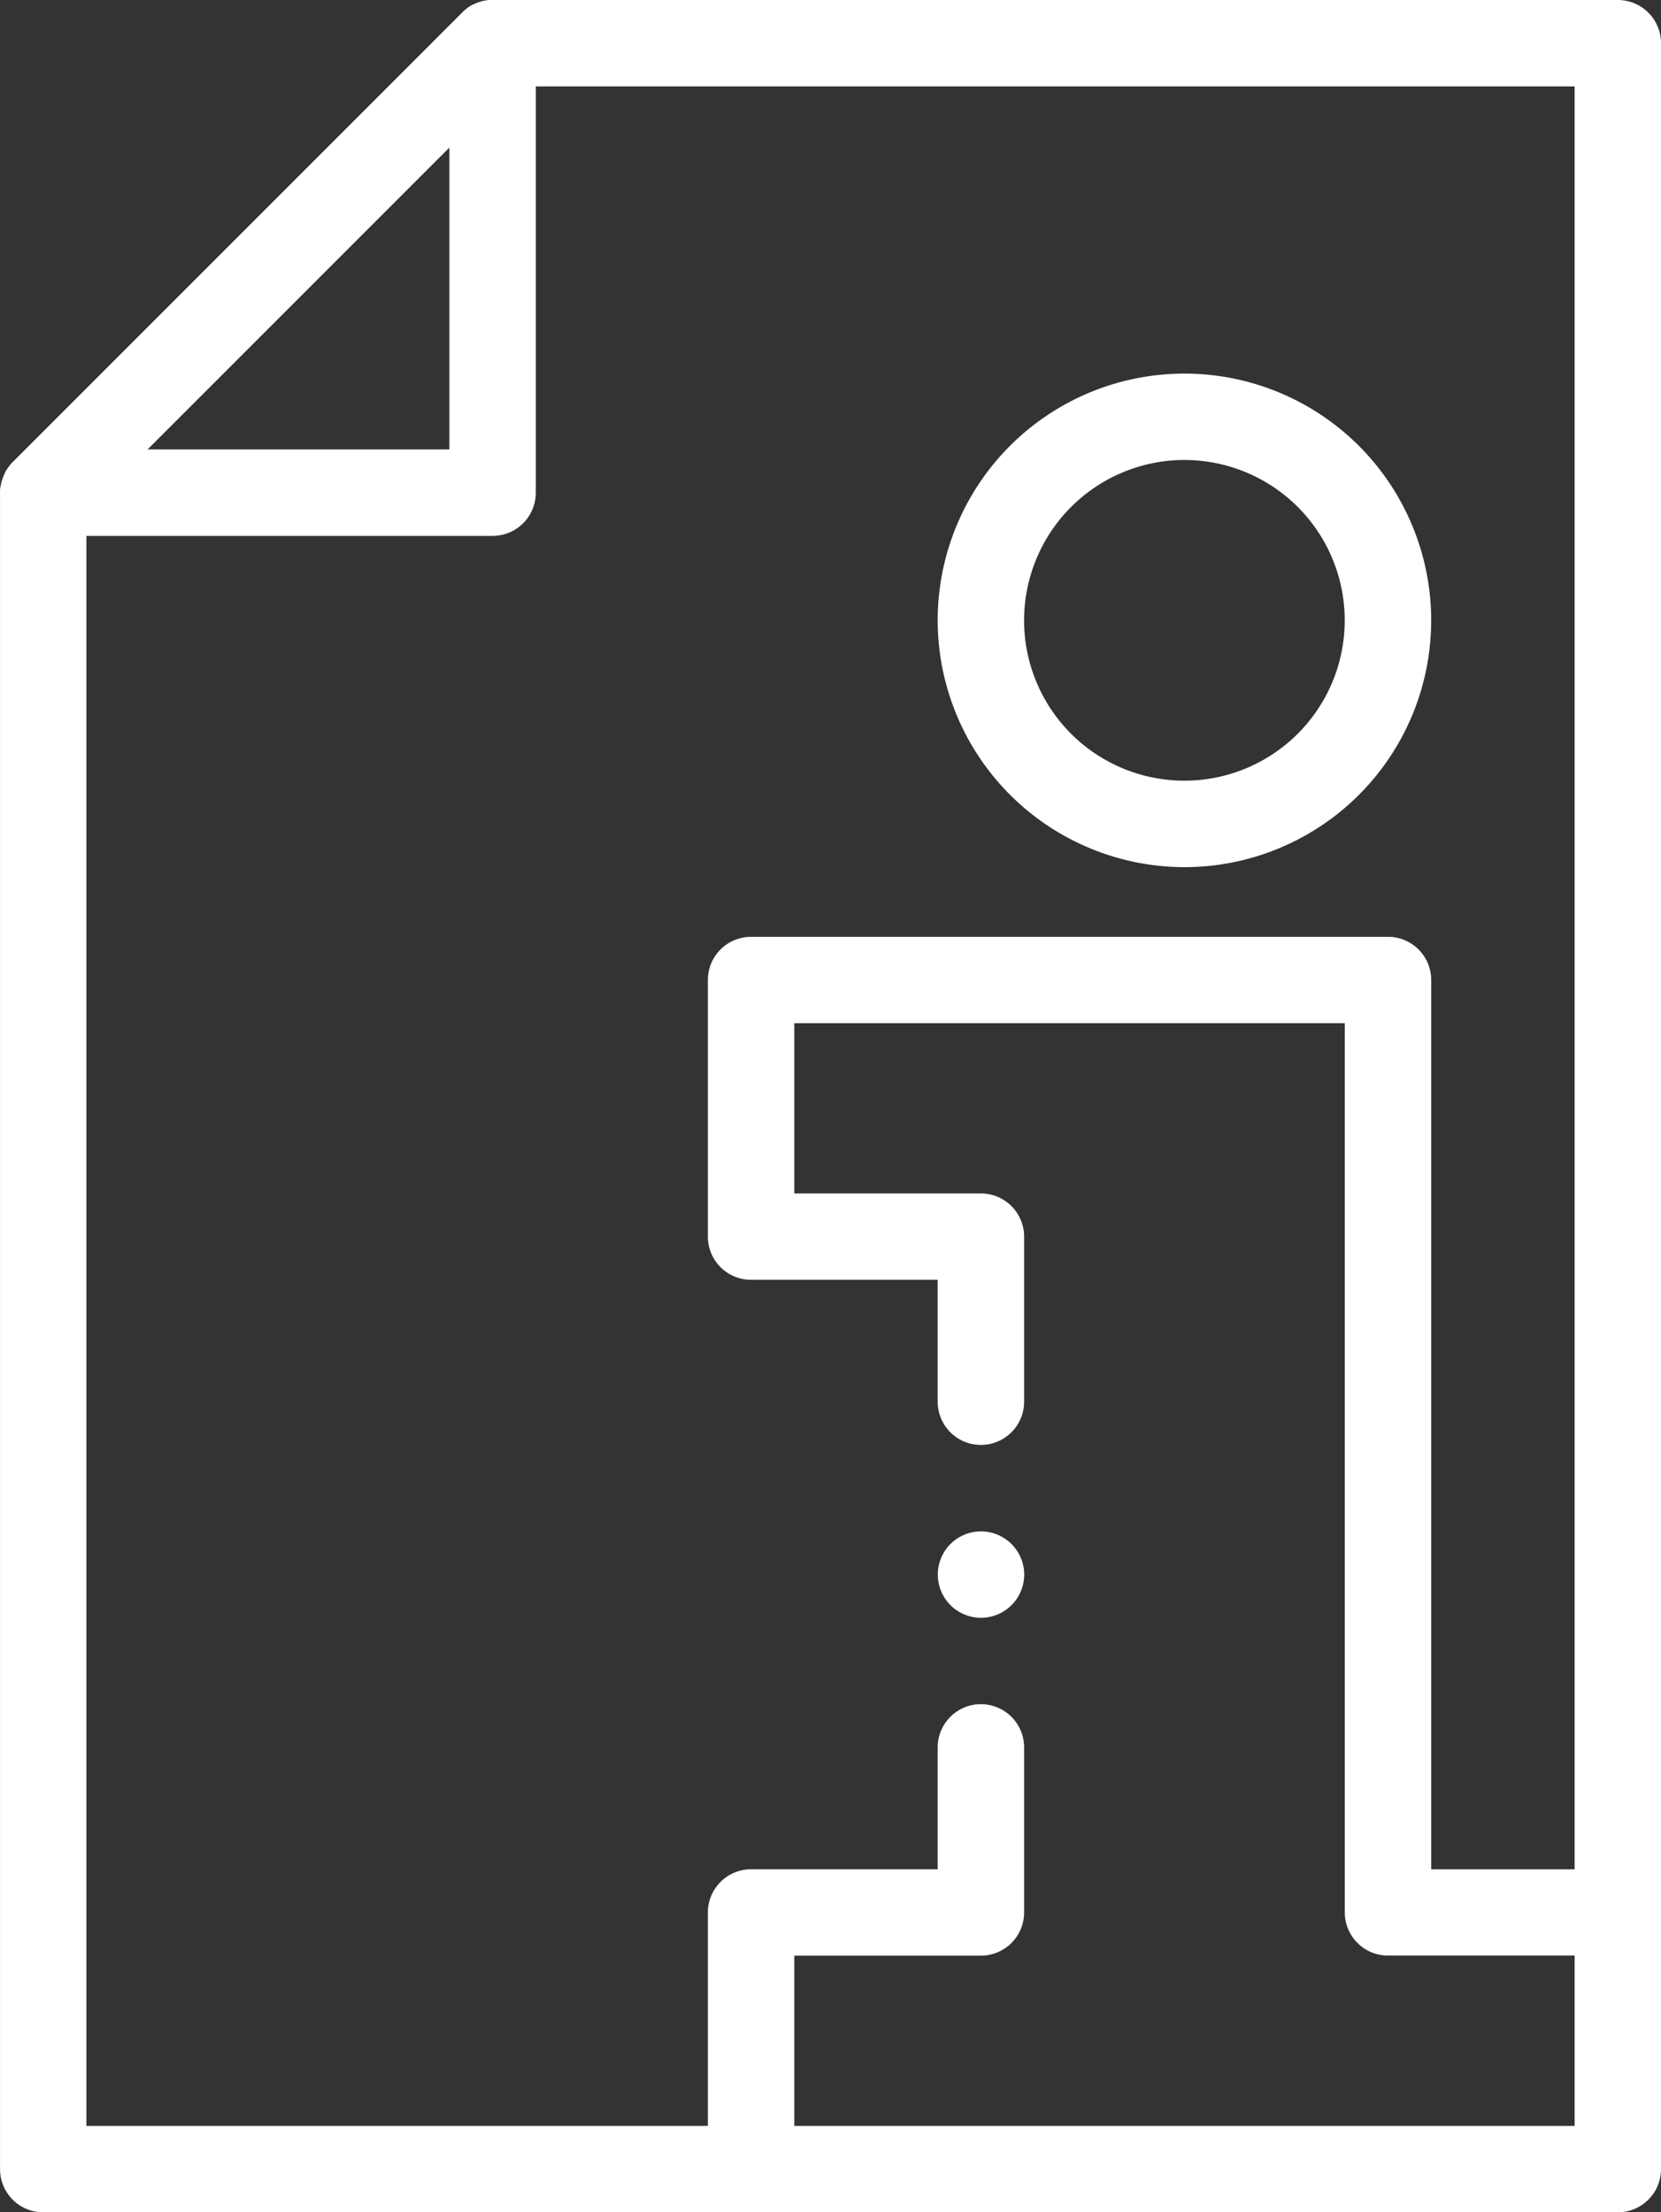 <?xml version="1.0" encoding="UTF-8"?>
<svg xmlns="http://www.w3.org/2000/svg" width="52.681" height="70.16" viewBox="0 0 52.681 70.16">
  <rect x="0" y="0" width="52.681" height="70.16" fill="#333333" stroke="none"/>
  <path d="M51.31,0H15.623l-.046,0-.047,0a1.33,1.33,0,0,0-.172.021h0a1.326,1.326,0,0,0-.17.047l-.043.016a1.358,1.358,0,0,0-.154.067l-.009,0a1.366,1.366,0,0,0-.15.095l-.036.027A1.388,1.388,0,0,0,14.655.4L.4,14.655a1.383,1.383,0,0,0-.119.138l-.027.037a1.414,1.414,0,0,0-.094.15.081.081,0,0,0,0,.01,1.261,1.261,0,0,0-.067.154c-.005.014-.011.028-.016.043a1.326,1.326,0,0,0-.047.17.007.007,0,0,0,0,0A1.319,1.319,0,0,0,0,15.532c0,.016,0,.031,0,.047s0,.031,0,.046V68.79a1.37,1.37,0,0,0,1.37,1.37h49.94a1.37,1.37,0,0,0,1.37-1.37V1.37A1.369,1.369,0,0,0,51.31,0ZM14.253,4.679v9.575H4.678ZM49.94,67.42H25.191v-5.4h5.919a1.37,1.37,0,0,0,1.37-1.37V55.416a1.37,1.37,0,0,0-2.741,0v3.865H23.82a1.371,1.371,0,0,0-1.37,1.37V67.42H2.74V16.995H15.623a1.371,1.371,0,0,0,1.37-1.37V2.741H49.94V59.282H45.392V31.08a1.37,1.37,0,0,0-1.37-1.37H23.82a1.37,1.37,0,0,0-1.37,1.37v8.137a1.37,1.37,0,0,0,1.37,1.37h5.919v3.866a1.37,1.37,0,1,0,2.741,0V39.218a1.371,1.371,0,0,0-1.37-1.37H25.191v-5.4h17.46v28.2a1.37,1.37,0,0,0,1.37,1.37H49.94Zm0,0" transform="translate(0.001 0)" fill="#fff" fill-rule="evenodd"></path>
  <path d="M224.854,102.113a7.826,7.826,0,1,0-7.826-7.826A7.835,7.835,0,0,0,224.854,102.113Zm0-12.912a5.085,5.085,0,1,1-5.086,5.086A5.091,5.091,0,0,1,224.854,89.2Zm0,0" transform="translate(-187.288 -74.613)" fill="#fff" fill-rule="evenodd"></path>
  <path d="M218.4,354.406a1.37,1.37,0,1,0,1.371,1.37A1.373,1.373,0,0,0,218.4,354.406Zm0,0" transform="translate(-187.287 -305.841)" fill="#fff" fill-rule="evenodd"></path>
</svg>
